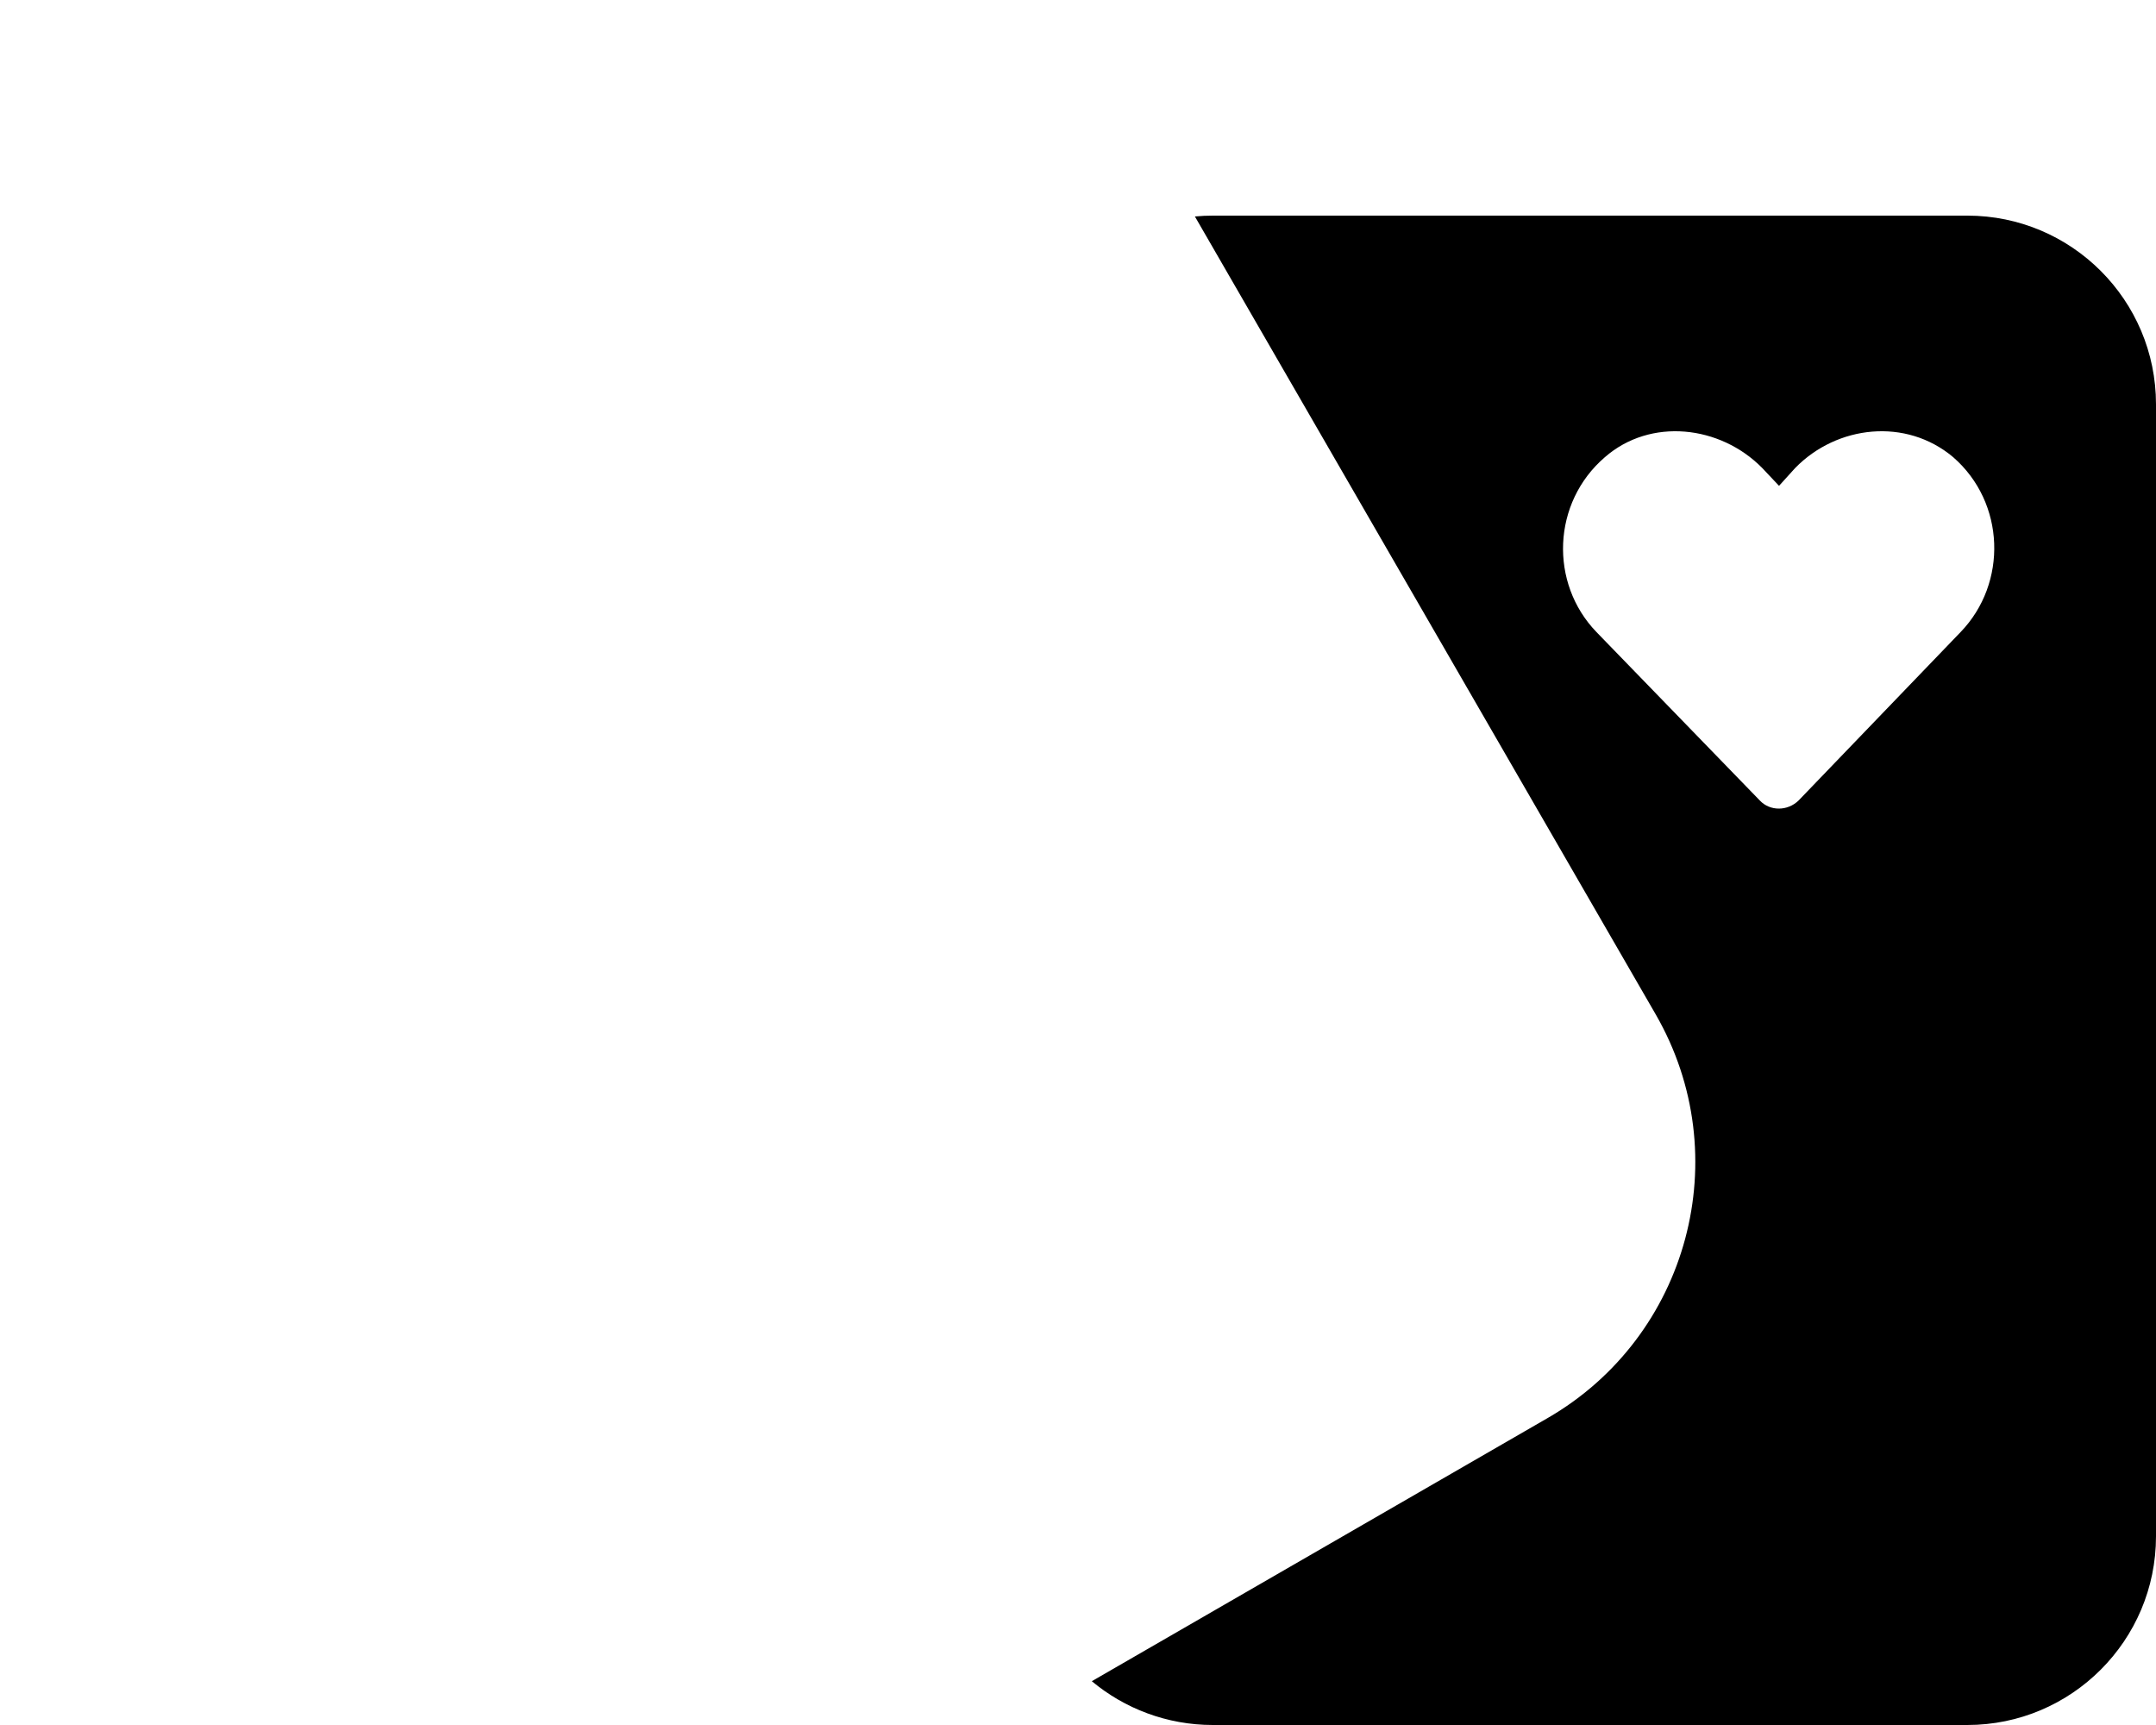 <svg xmlns="http://www.w3.org/2000/svg" viewBox="0 0 640 512"><!--! Font Awesome Pro 6.2.0 by @fontawesome - https://fontawesome.com License - https://fontawesome.com/license (Commercial License) Copyright 2022 Fonticons, Inc. --><path d="M324.1 499L459.4 420.9C501.3 396.7 515.7 343.1 491.5 301.1L354.7 64.25C356.5 64.08 358.2 64 360 64H584C614.9 64 640 89.07 640 120V456C640 486.9 614.9 512 584 512H360C346.4 512 333.8 507.1 324.1 499V499zM579.8 135.7C565.8 123.9 545.3 126.2 532.9 138.9L528.1 144.2L523.1 138.9C510.6 126.2 489.9 123.9 476.4 135.7C460.7 149.2 459.9 173.1 473.9 187.6L522.4 237.6C525.4 240.8 530.6 240.8 533.9 237.6L582 187.6C596 173.1 595.3 149.2 579.8 135.7H579.8z" class="fa-secondary"/></svg>